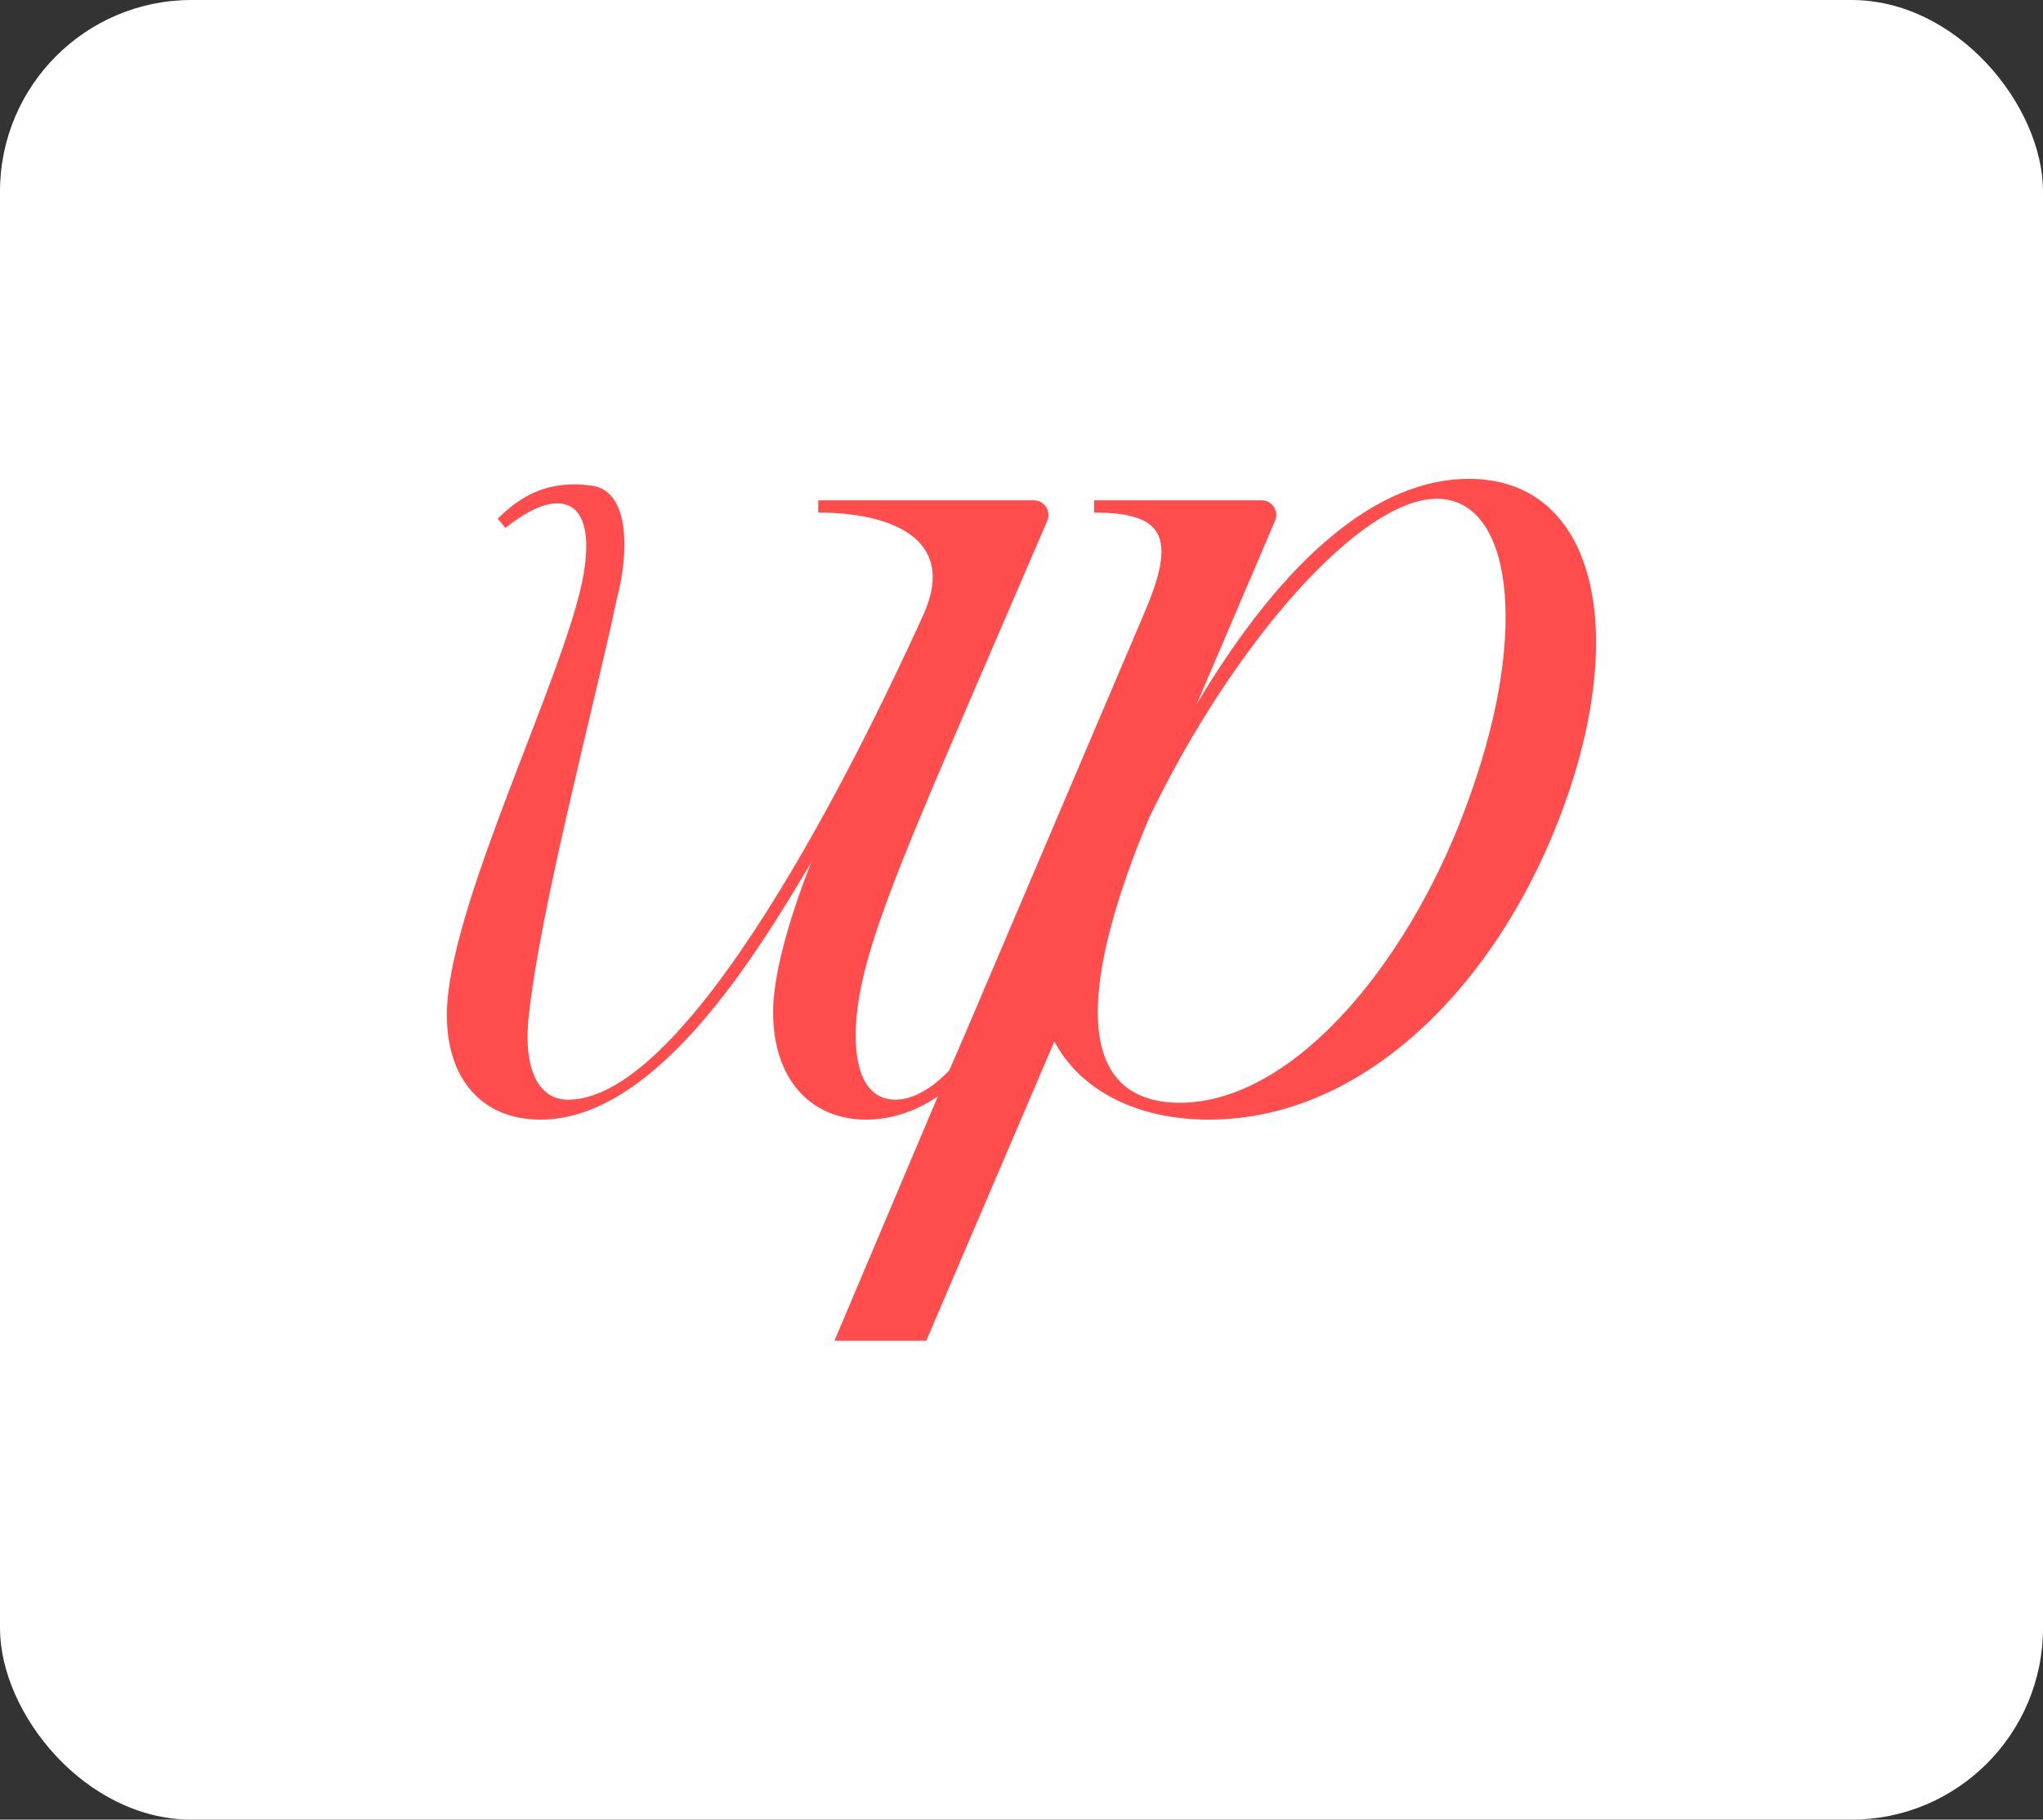 <svg xmlns="http://www.w3.org/2000/svg" width="64" height="57" viewBox="0 0 64 57" fill="none"><rect x="0" y="0" width="64" height="57" fill="#333333" stroke="none"/><rect width="64" height="57" rx="6" fill="white"></rect><path d="M29.016 42H26.141L29.336 34.448L30.215 32.431L35.858 19.178C36.864 16.825 36.48 16.056 34.276 16.056V15.672H39.521C39.851 15.672 40.074 16.011 39.943 16.315L37.487 22.059C40.266 17.401 43.189 15 46.016 15C49.85 15 51.048 19.466 49.035 25.132C47.071 30.654 42.854 35.072 37.87 35.072C35.618 35.072 33.845 34.16 33.03 32.623L29.016 42ZM36.001 25.612C34.636 28.858 32.984 34.064 36.47 34.513C36.628 34.534 36.791 34.544 36.96 34.544C40.602 34.544 44.339 29.934 46.112 24.748C47.885 19.706 47.358 15.624 45.01 15.624C42.614 15.624 38.637 20.138 36.001 25.612Z" fill="#FF4C4C"></path><path d="M32.384 15.672C32.715 15.672 32.938 16.012 32.807 16.316L30.352 22.011C28.005 27.485 26.806 30.27 26.806 32.431C26.806 33.728 27.238 34.448 28.052 34.448C28.579 34.448 29.203 34.112 29.777 33.487L30.096 33.728C29.329 34.544 28.244 35.072 27.142 35.072C25.369 35.072 24.219 33.776 24.219 31.711C24.219 30.558 24.698 28.83 25.417 27.005C23.74 29.838 20.577 35.072 16.935 35.072C15.018 35.072 13.868 33.68 14.012 31.423C14.252 28.013 17.558 21.387 18.229 18.265C18.564 16.681 18.277 15.768 17.462 15.768C17.031 15.768 16.504 16.008 15.833 16.537L15.593 16.248C16.36 15.48 17.244 15.029 18.546 15.215C19.77 15.39 19.684 17.405 19.332 18.719C18.709 21.744 16.887 28.541 16.552 31.951C16.408 33.535 16.887 34.448 17.798 34.448C21.871 34.448 27.573 22.251 28.963 19.178C29.969 16.825 27.837 16.056 25.633 16.056V15.672H32.384Z" fill="#FF4C4C"></path></svg>
